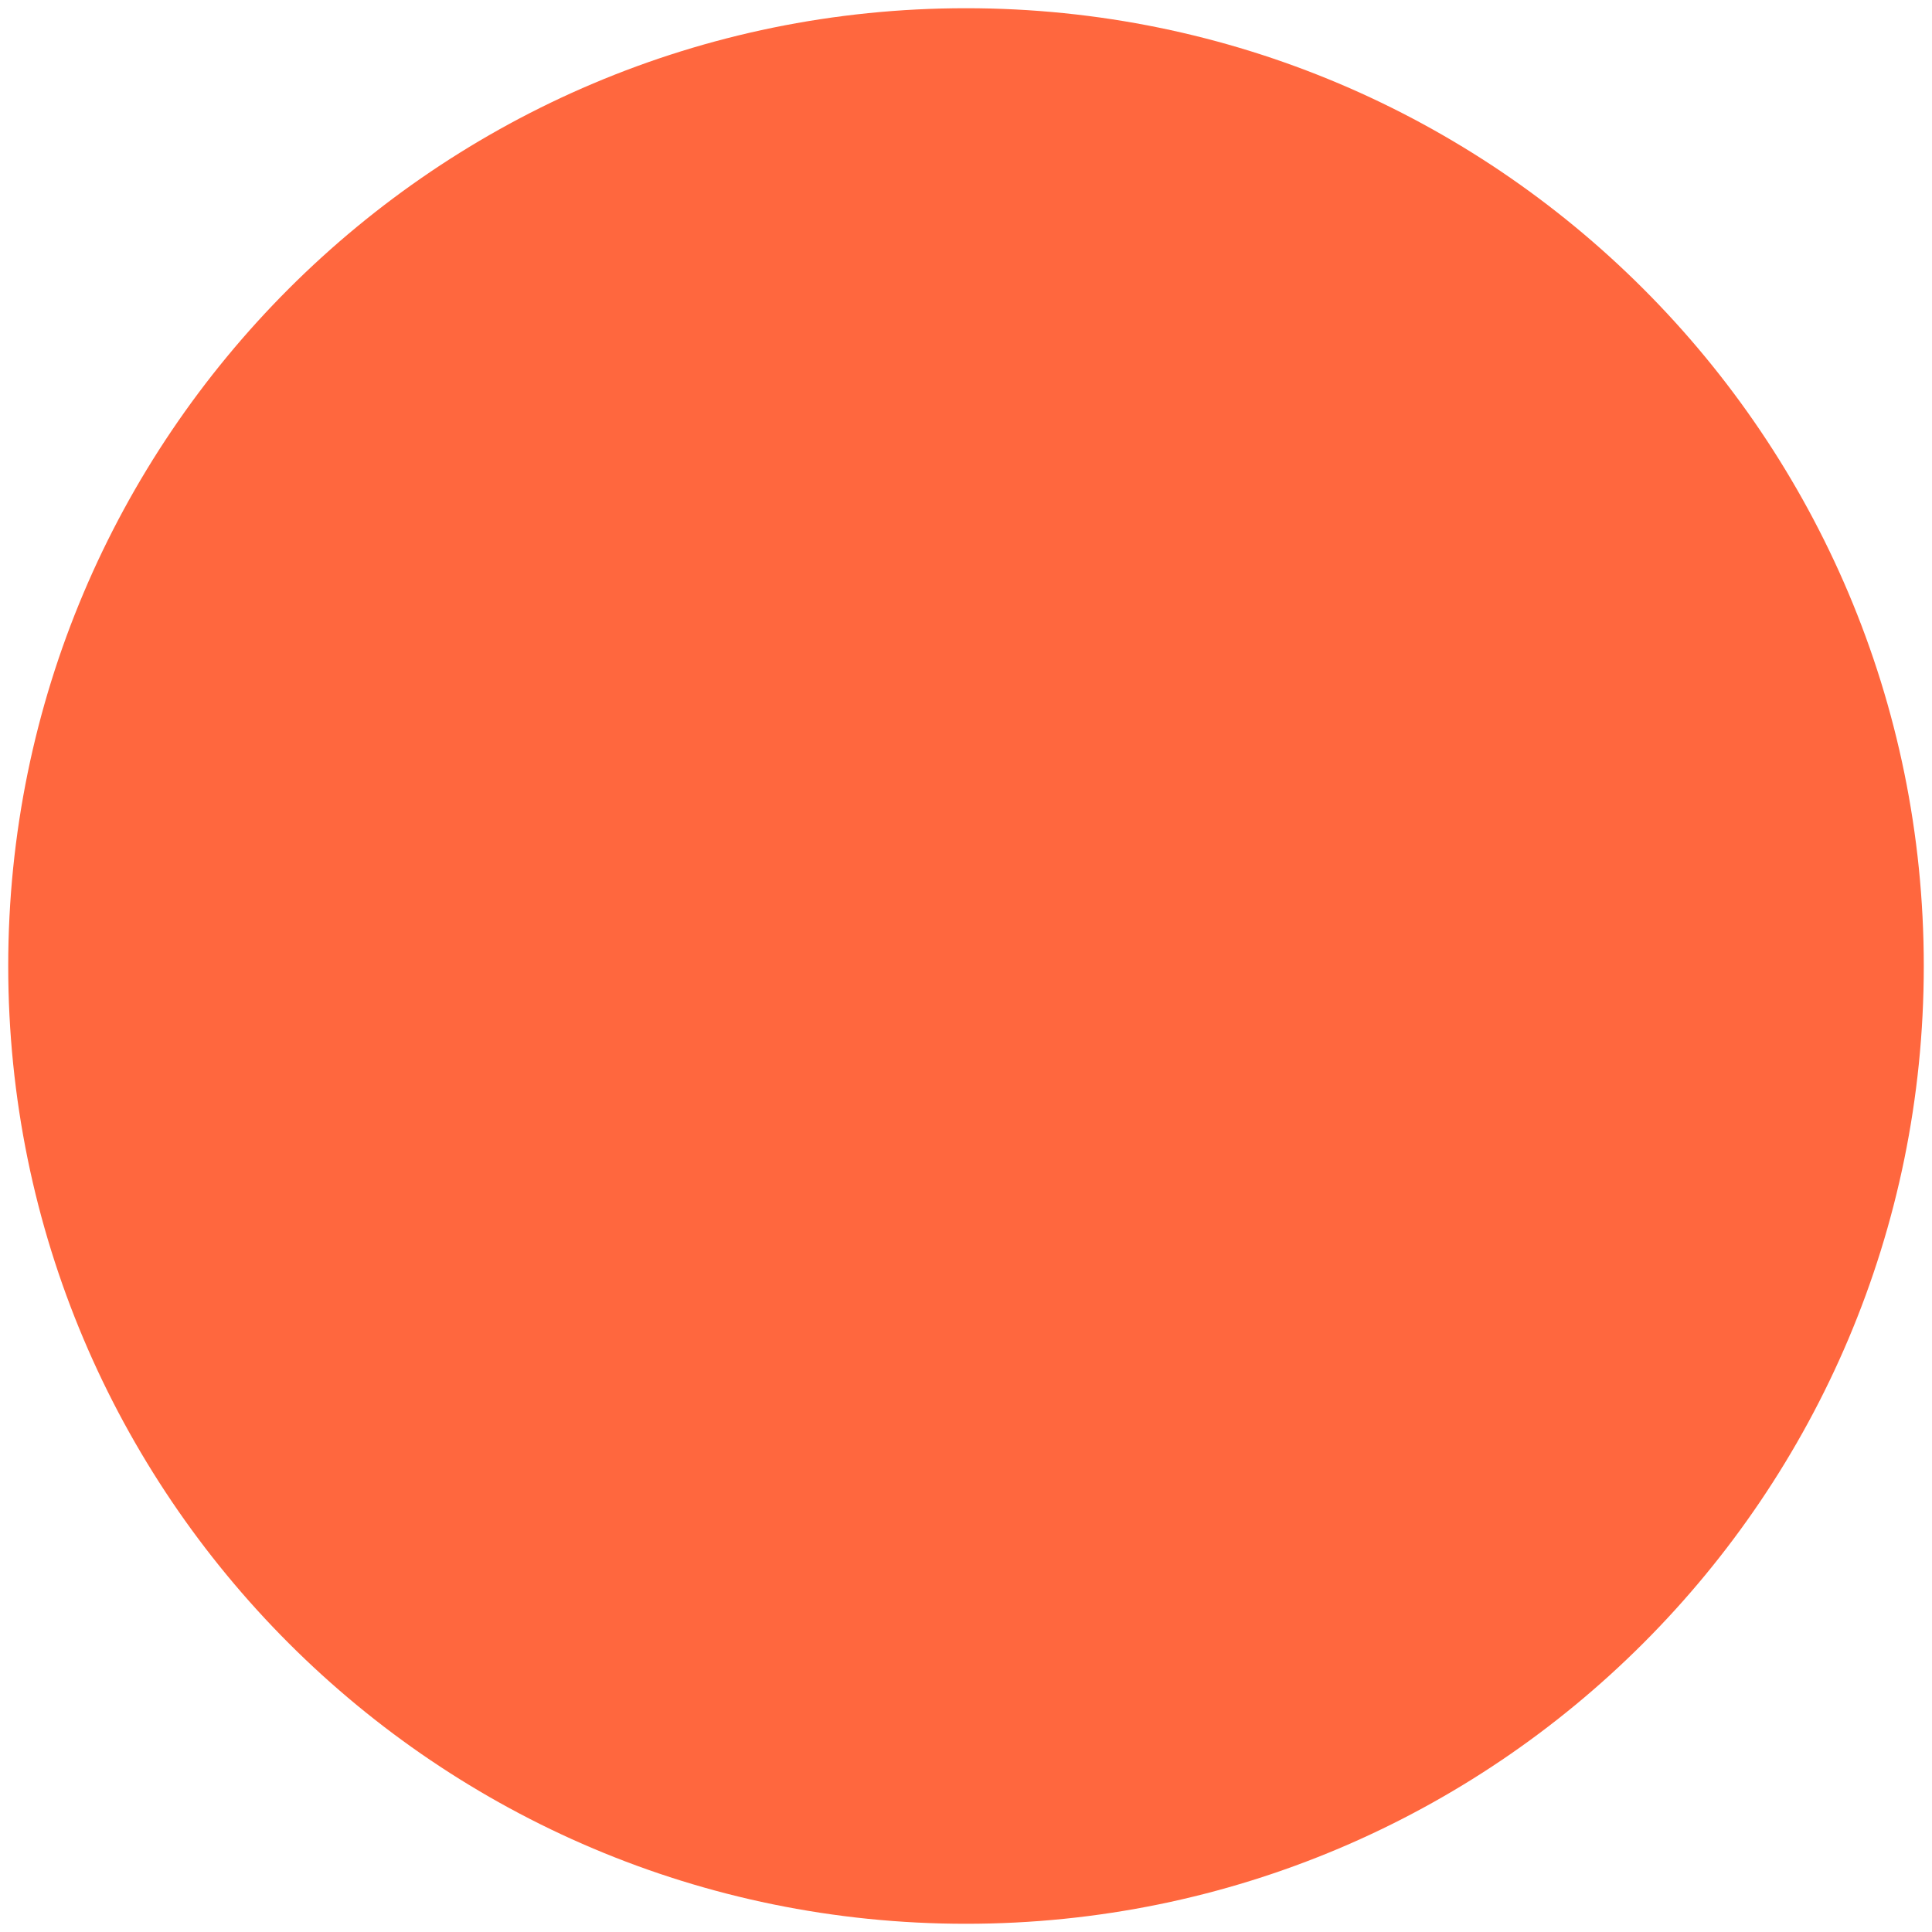 <?xml version="1.0" encoding="UTF-8"?>
<svg xmlns="http://www.w3.org/2000/svg" xmlns:xlink="http://www.w3.org/1999/xlink" width="600" zoomAndPan="magnify" viewBox="0 0 450 450" height="600" preserveAspectRatio="xMidYMid meet" version="1.0">
  <defs>
    <clipPath id="6216a9d58d">
      <path d="M 1.914 1.914 L 448.086 1.914 L 448.086 448.086 L 1.914 448.086 Z M 1.914 1.914 " clip-rule="nonzero"></path>
    </clipPath>
    <clipPath id="3d742d5e28">
      <path d="M 225 1.914 C 101.793 1.914 1.914 101.793 1.914 225 C 1.914 348.207 101.793 448.086 225 448.086 C 348.207 448.086 448.086 348.207 448.086 225 C 448.086 101.793 348.207 1.914 225 1.914 Z M 225 1.914 " clip-rule="nonzero"></path>
    </clipPath>
  </defs>
  <g clip-path="url(#6216a9d58d)">
    <g clip-path="url(#3d742d5e28)">
      <path fill="#ff673e" d="M 1.914 1.914 L 448.086 1.914 L 448.086 448.086 L 1.914 448.086 Z M 1.914 1.914 " fill-opacity="1" fill-rule="nonzero"></path>
    </g>
  </g>
</svg>
